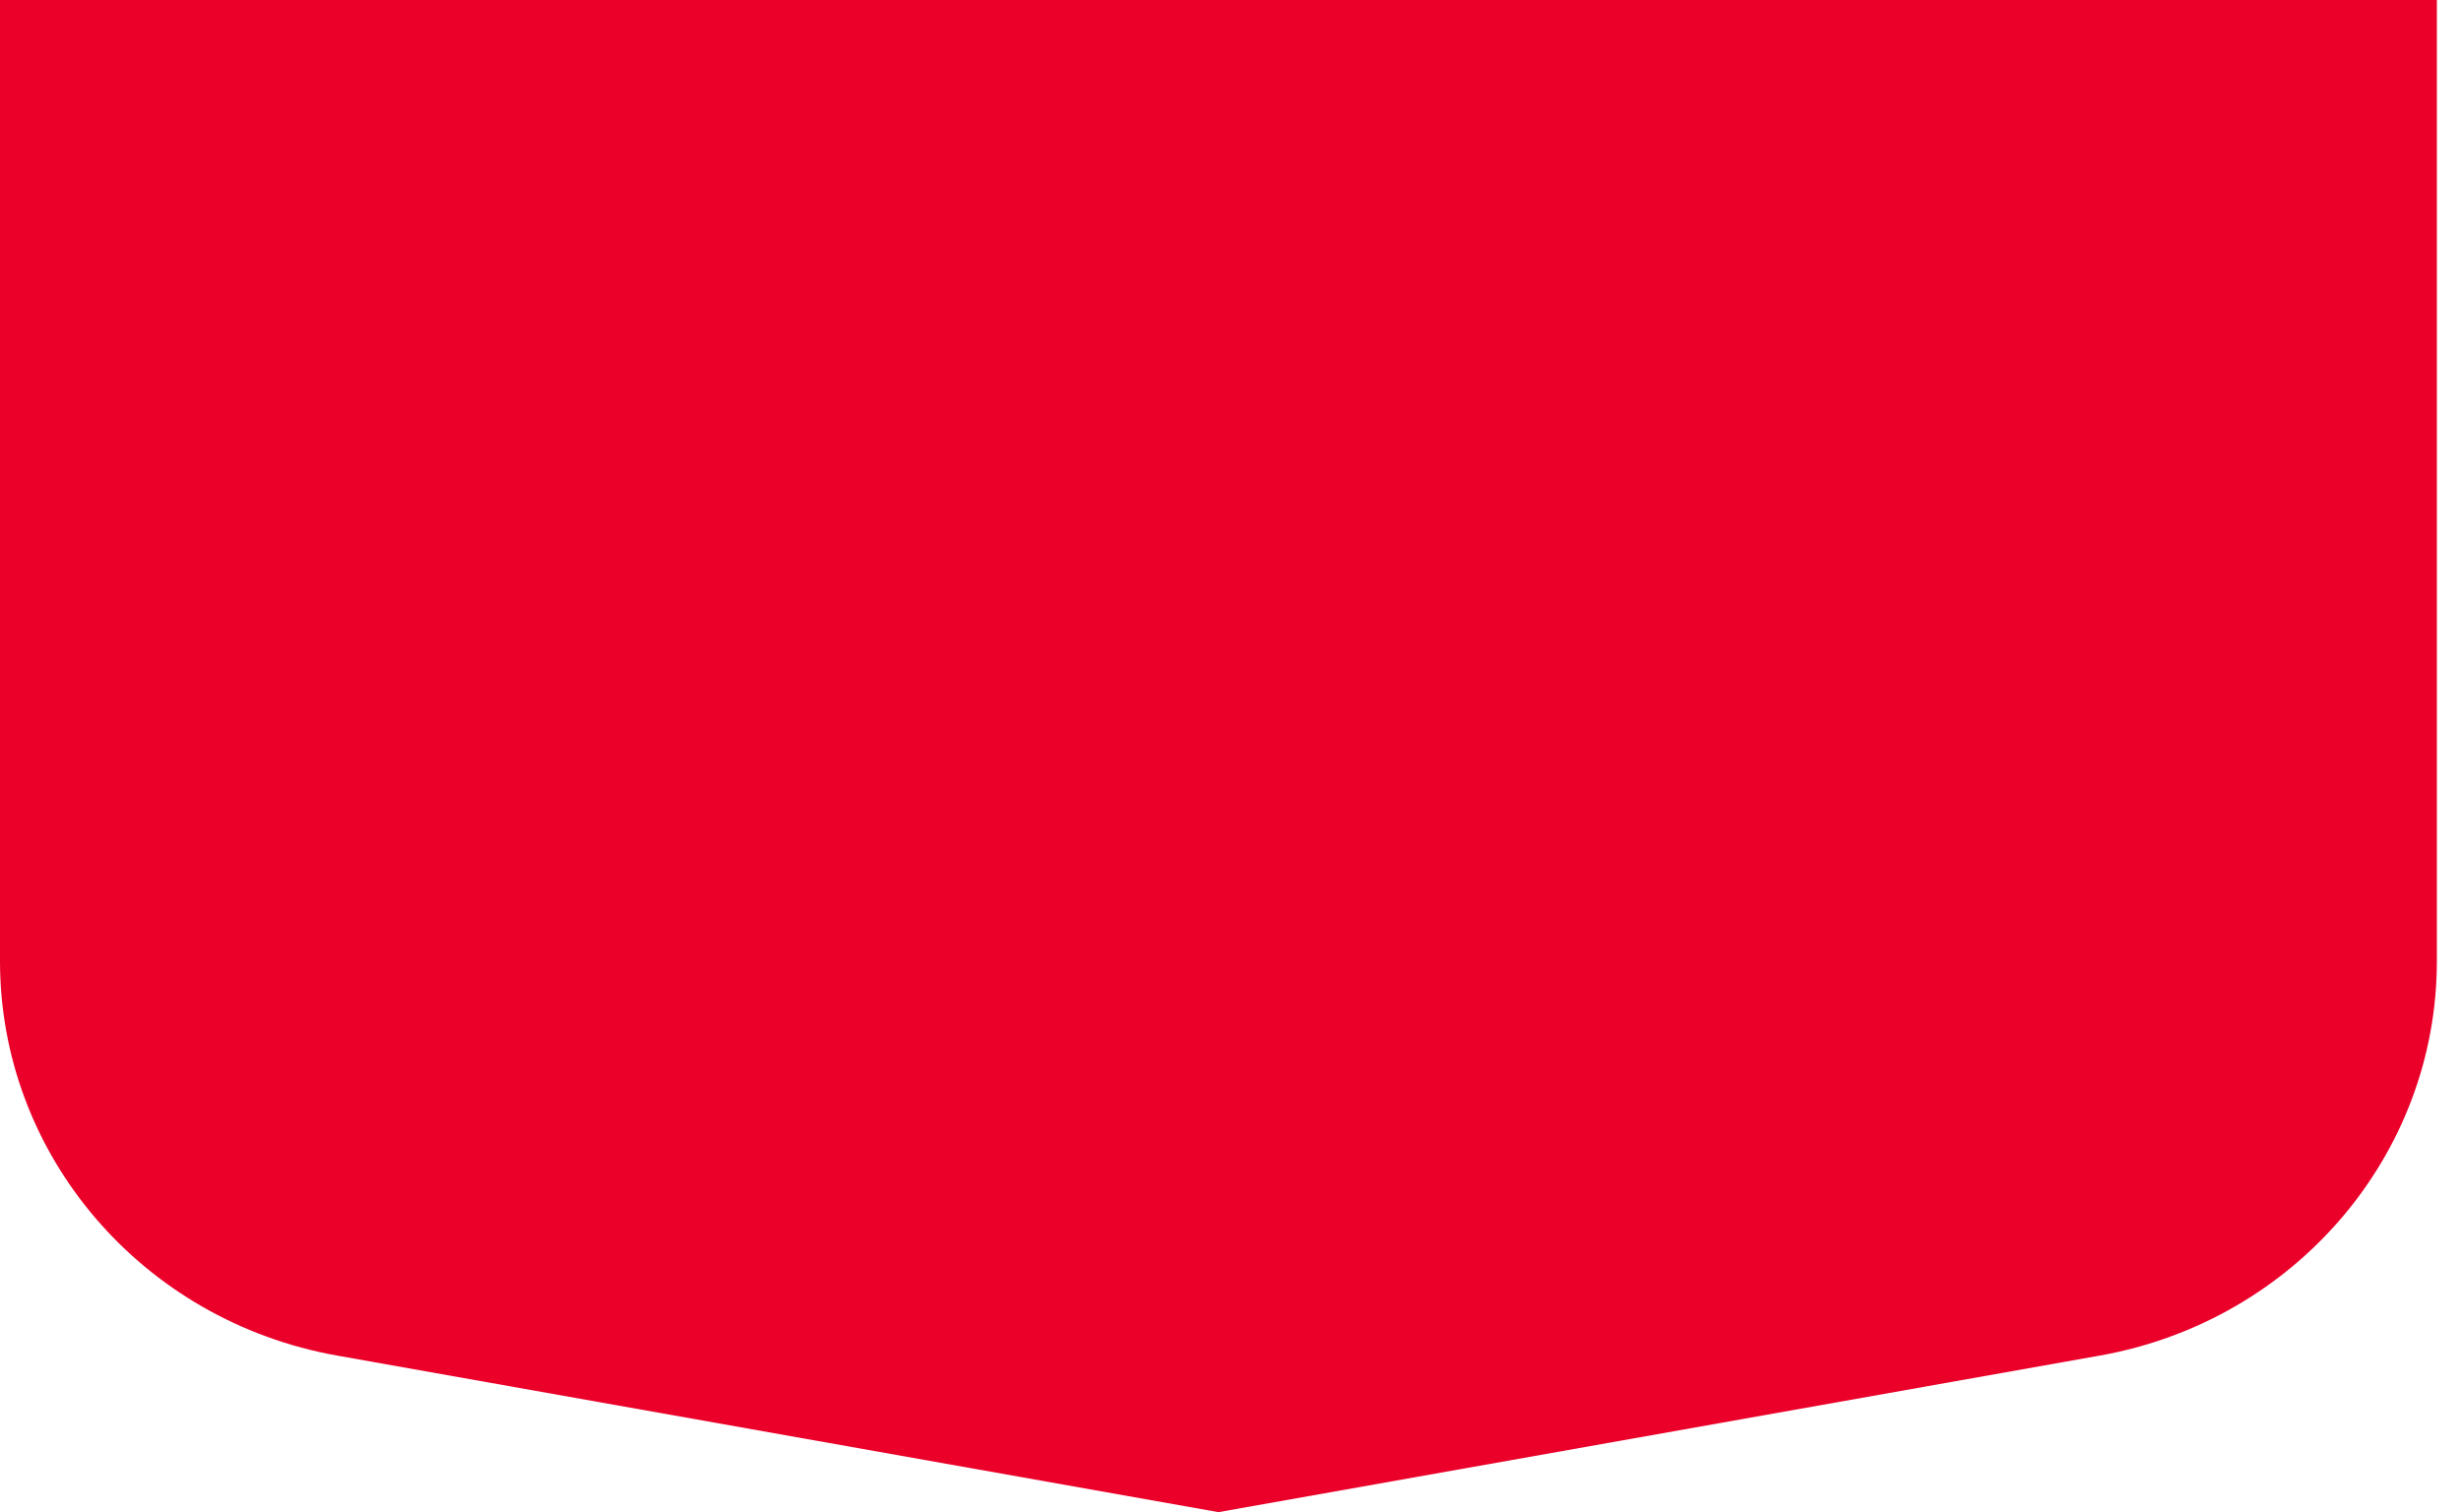 <svg xmlns="http://www.w3.org/2000/svg" width="83" height="51" viewBox="0 0 83 51" fill="none"><path d="M70.81 45.721L41.093 51L11.376 45.721C4.787 44.551 0 38.95 0 32.416V0H82.186V32.416C82.186 38.952 77.399 44.551 70.813 45.721" fill="#EA0029"></path></svg>